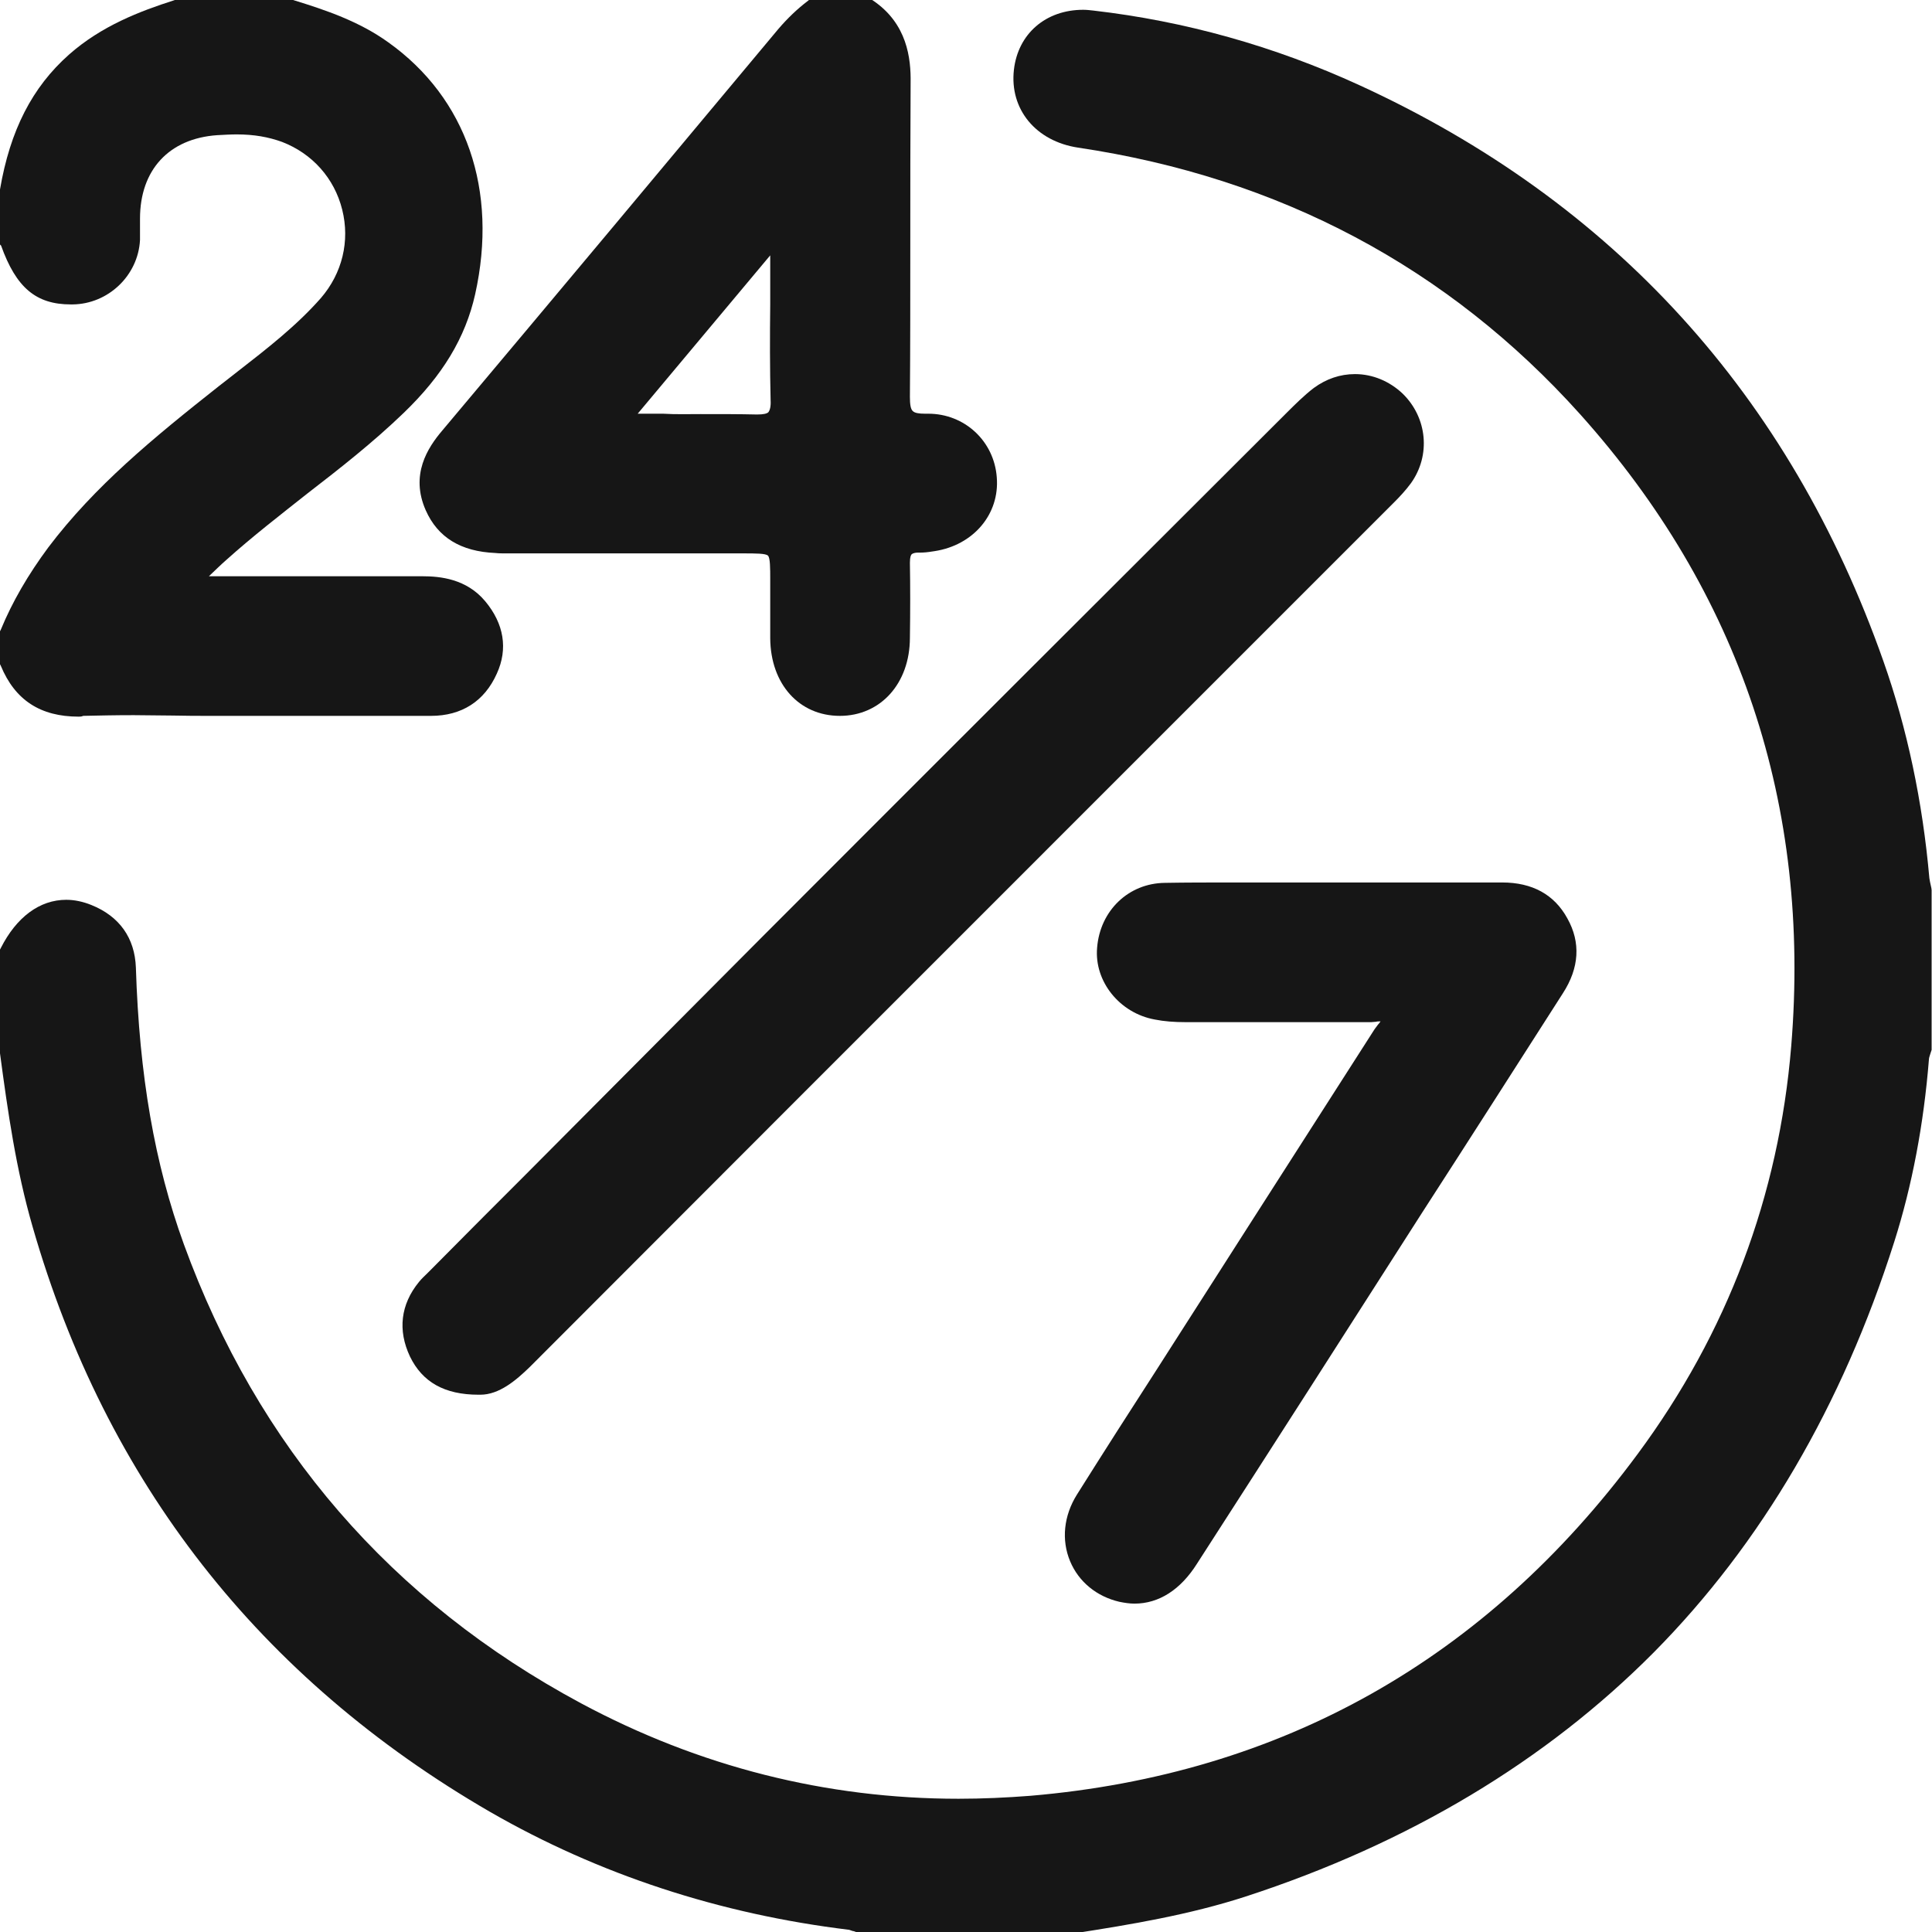 <?xml version="1.0" encoding="UTF-8"?> <svg xmlns="http://www.w3.org/2000/svg" width="30" height="30" viewBox="0 0 30 30" fill="none"><path d="M13.296 30.001L13.279 29.995C13.267 29.99 13.25 29.984 13.238 29.984C13.221 29.978 13.204 29.972 13.186 29.966C11.174 29.722 9.297 29.106 7.61 28.135C4.035 26.065 1.645 23.013 0.506 19.048C0.25 18.164 0.122 17.269 0 16.356V16.35V14.745L0.012 14.722C0.256 14.24 0.616 13.972 1.029 13.972C1.157 13.972 1.291 14.001 1.419 14.053C1.855 14.228 2.093 14.565 2.11 15.024C2.163 16.705 2.401 18.071 2.855 19.321C4 22.466 6.076 24.867 9.023 26.449C10.855 27.431 12.826 27.931 14.884 27.931C15.25 27.931 15.628 27.914 16 27.885C19.895 27.553 23.07 25.769 25.43 22.577C26.82 20.699 27.622 18.571 27.814 16.245C28.122 12.501 27.017 9.199 24.535 6.431C22.488 4.152 19.866 2.757 16.738 2.292C16.087 2.193 15.674 1.699 15.744 1.083C15.808 0.524 16.238 0.152 16.82 0.152C16.872 0.152 16.924 0.158 16.977 0.164C18.395 0.327 19.785 0.716 21.105 1.321C25.052 3.129 27.791 6.141 29.244 10.263C29.616 11.315 29.855 12.455 29.959 13.635C29.965 13.67 29.971 13.71 29.983 13.757C29.988 13.78 29.994 13.803 29.994 13.821V13.833V16.303L29.988 16.321C29.983 16.338 29.977 16.356 29.971 16.373C29.965 16.396 29.953 16.426 29.953 16.443C29.872 17.455 29.692 18.408 29.413 19.286C28.605 21.827 27.349 23.972 25.68 25.658C24.006 27.344 21.878 28.623 19.343 29.449C18.465 29.734 17.552 29.885 16.692 30.019H16.686H13.296V30.001Z" fill="#161616"></path><path d="M1.221 11.128C0.628 11.128 0.233 10.872 0.012 10.337L0 10.314V9.802L0.012 9.779C0.192 9.343 0.436 8.924 0.75 8.5C1.471 7.547 2.378 6.802 3.401 5.994C3.5 5.919 3.593 5.843 3.692 5.767C4.14 5.419 4.605 5.058 4.983 4.628C5.314 4.244 5.436 3.744 5.314 3.256C5.192 2.767 4.849 2.384 4.378 2.203C4.169 2.128 3.948 2.087 3.674 2.087C3.581 2.087 3.483 2.093 3.372 2.099C2.622 2.151 2.174 2.64 2.174 3.395C2.174 3.43 2.174 3.465 2.174 3.5C2.174 3.576 2.174 3.645 2.174 3.727C2.145 4.279 1.68 4.721 1.128 4.727H1.099C0.558 4.727 0.25 4.465 0.017 3.814L0 3.797V2.953V2.942C0.157 2.023 0.5 1.355 1.07 0.849C1.576 0.401 2.174 0.174 2.698 0.006L2.715 0H4.552L4.57 0.006C5.058 0.157 5.576 0.331 6.029 0.657C7.244 1.523 7.738 2.953 7.378 4.57C7.227 5.244 6.872 5.831 6.267 6.413C5.797 6.866 5.279 7.273 4.773 7.663C4.355 7.994 3.919 8.331 3.517 8.692C3.424 8.773 3.337 8.86 3.244 8.948C3.262 8.948 3.273 8.948 3.291 8.948C3.314 8.948 3.337 8.948 3.36 8.948C4.052 8.948 4.738 8.948 5.424 8.948H6.558C6.837 8.948 7.244 8.988 7.535 9.337C7.826 9.686 7.89 10.076 7.715 10.459C7.523 10.889 7.169 11.116 6.692 11.116C6.134 11.116 5.57 11.116 5.006 11.116H3.291C3.087 11.116 2.884 11.116 2.68 11.111C2.477 11.111 2.279 11.105 2.076 11.105C1.773 11.105 1.523 11.111 1.291 11.116C1.267 11.128 1.244 11.128 1.221 11.128Z" fill="#161616"></path><path d="M13.042 11.116C12.408 11.116 11.966 10.622 11.96 9.913C11.96 9.709 11.96 9.5 11.96 9.291V9.006C11.96 8.82 11.96 8.663 11.925 8.628C11.89 8.593 11.733 8.593 11.536 8.593H7.989H7.85C7.797 8.593 7.745 8.593 7.693 8.587C7.152 8.564 6.797 8.343 6.611 7.924C6.367 7.372 6.64 6.953 6.867 6.686C8.675 4.535 10.443 2.419 12.088 0.448C12.228 0.285 12.379 0.139 12.547 0.012L12.576 -0.012H13.524L13.553 0.006C14.088 0.366 14.146 0.907 14.14 1.285C14.135 2.116 14.135 2.965 14.135 3.785C14.135 4.564 14.135 5.372 14.129 6.163C14.129 6.279 14.14 6.355 14.175 6.384C14.204 6.413 14.268 6.424 14.361 6.424H14.414C14.978 6.424 15.437 6.849 15.478 7.413C15.524 7.982 15.117 8.465 14.513 8.558L14.472 8.564C14.408 8.575 14.344 8.581 14.28 8.581H14.251C14.222 8.581 14.181 8.587 14.158 8.605C14.146 8.616 14.129 8.645 14.129 8.738C14.135 9.105 14.135 9.488 14.129 9.901C14.129 10.616 13.67 11.116 13.042 11.116ZM10.879 6.43C11.216 6.43 11.489 6.43 11.739 6.436C11.751 6.436 11.757 6.436 11.763 6.436C11.85 6.436 11.908 6.424 11.931 6.401C11.954 6.372 11.972 6.314 11.966 6.215C11.954 5.721 11.954 5.215 11.96 4.727C11.96 4.471 11.96 4.221 11.96 3.965L9.902 6.424C10.036 6.424 10.17 6.424 10.297 6.424C10.495 6.436 10.687 6.43 10.879 6.43Z" fill="#161616"></path><path d="M7.459 21.657C7.447 21.657 7.441 21.657 7.43 21.657C6.901 21.657 6.558 21.46 6.366 21.064C6.174 20.657 6.22 20.256 6.505 19.907C6.546 19.855 6.598 19.809 6.645 19.762L6.674 19.733C7.168 19.233 7.668 18.733 8.162 18.239C9.36 17.035 10.598 15.791 11.819 14.564C14.581 11.797 17.325 9.059 19.982 6.407C20.116 6.274 20.25 6.14 20.401 6.024C20.593 5.884 20.808 5.809 21.04 5.809C21.314 5.809 21.575 5.919 21.779 6.111C22.162 6.483 22.221 7.07 21.907 7.506C21.825 7.617 21.732 7.716 21.645 7.803C20.017 9.431 18.395 11.053 16.767 12.681C13.918 15.53 11.069 18.378 8.226 21.227C8.011 21.436 7.75 21.657 7.459 21.657Z" fill="#161616"></path><path d="M17.617 24.901C17.542 24.901 17.46 24.889 17.379 24.872C17.03 24.79 16.751 24.564 16.617 24.244C16.478 23.912 16.518 23.535 16.722 23.209C17.135 22.552 17.559 21.889 17.972 21.25C18.111 21.029 18.257 20.808 18.396 20.587C18.722 20.081 19.042 19.575 19.367 19.069C20.024 18.04 20.687 17.011 21.344 15.982C21.361 15.959 21.379 15.936 21.396 15.912C21.408 15.901 21.425 15.877 21.437 15.86C21.431 15.86 21.431 15.86 21.425 15.86C21.408 15.86 21.385 15.86 21.367 15.866C21.338 15.866 21.315 15.872 21.292 15.872C20.902 15.872 20.518 15.872 20.129 15.872C19.559 15.872 18.983 15.872 18.414 15.872C18.233 15.872 18.076 15.86 17.931 15.831C17.385 15.732 16.989 15.238 17.036 14.715C17.082 14.139 17.524 13.715 18.088 13.709C18.414 13.703 18.763 13.703 19.187 13.703C19.449 13.703 19.71 13.703 19.978 13.703C20.204 13.703 20.425 13.703 20.652 13.703H20.763C21.013 13.703 22.007 13.703 22.257 13.703C22.611 13.703 22.966 13.703 23.321 13.703H23.326C23.792 13.703 24.135 13.889 24.338 14.261C24.547 14.633 24.524 15.029 24.268 15.424C23.542 16.558 22.815 17.697 22.082 18.831C20.919 20.651 19.757 22.465 18.588 24.279C18.332 24.686 17.995 24.901 17.617 24.901Z" fill="#161616"></path></svg> 